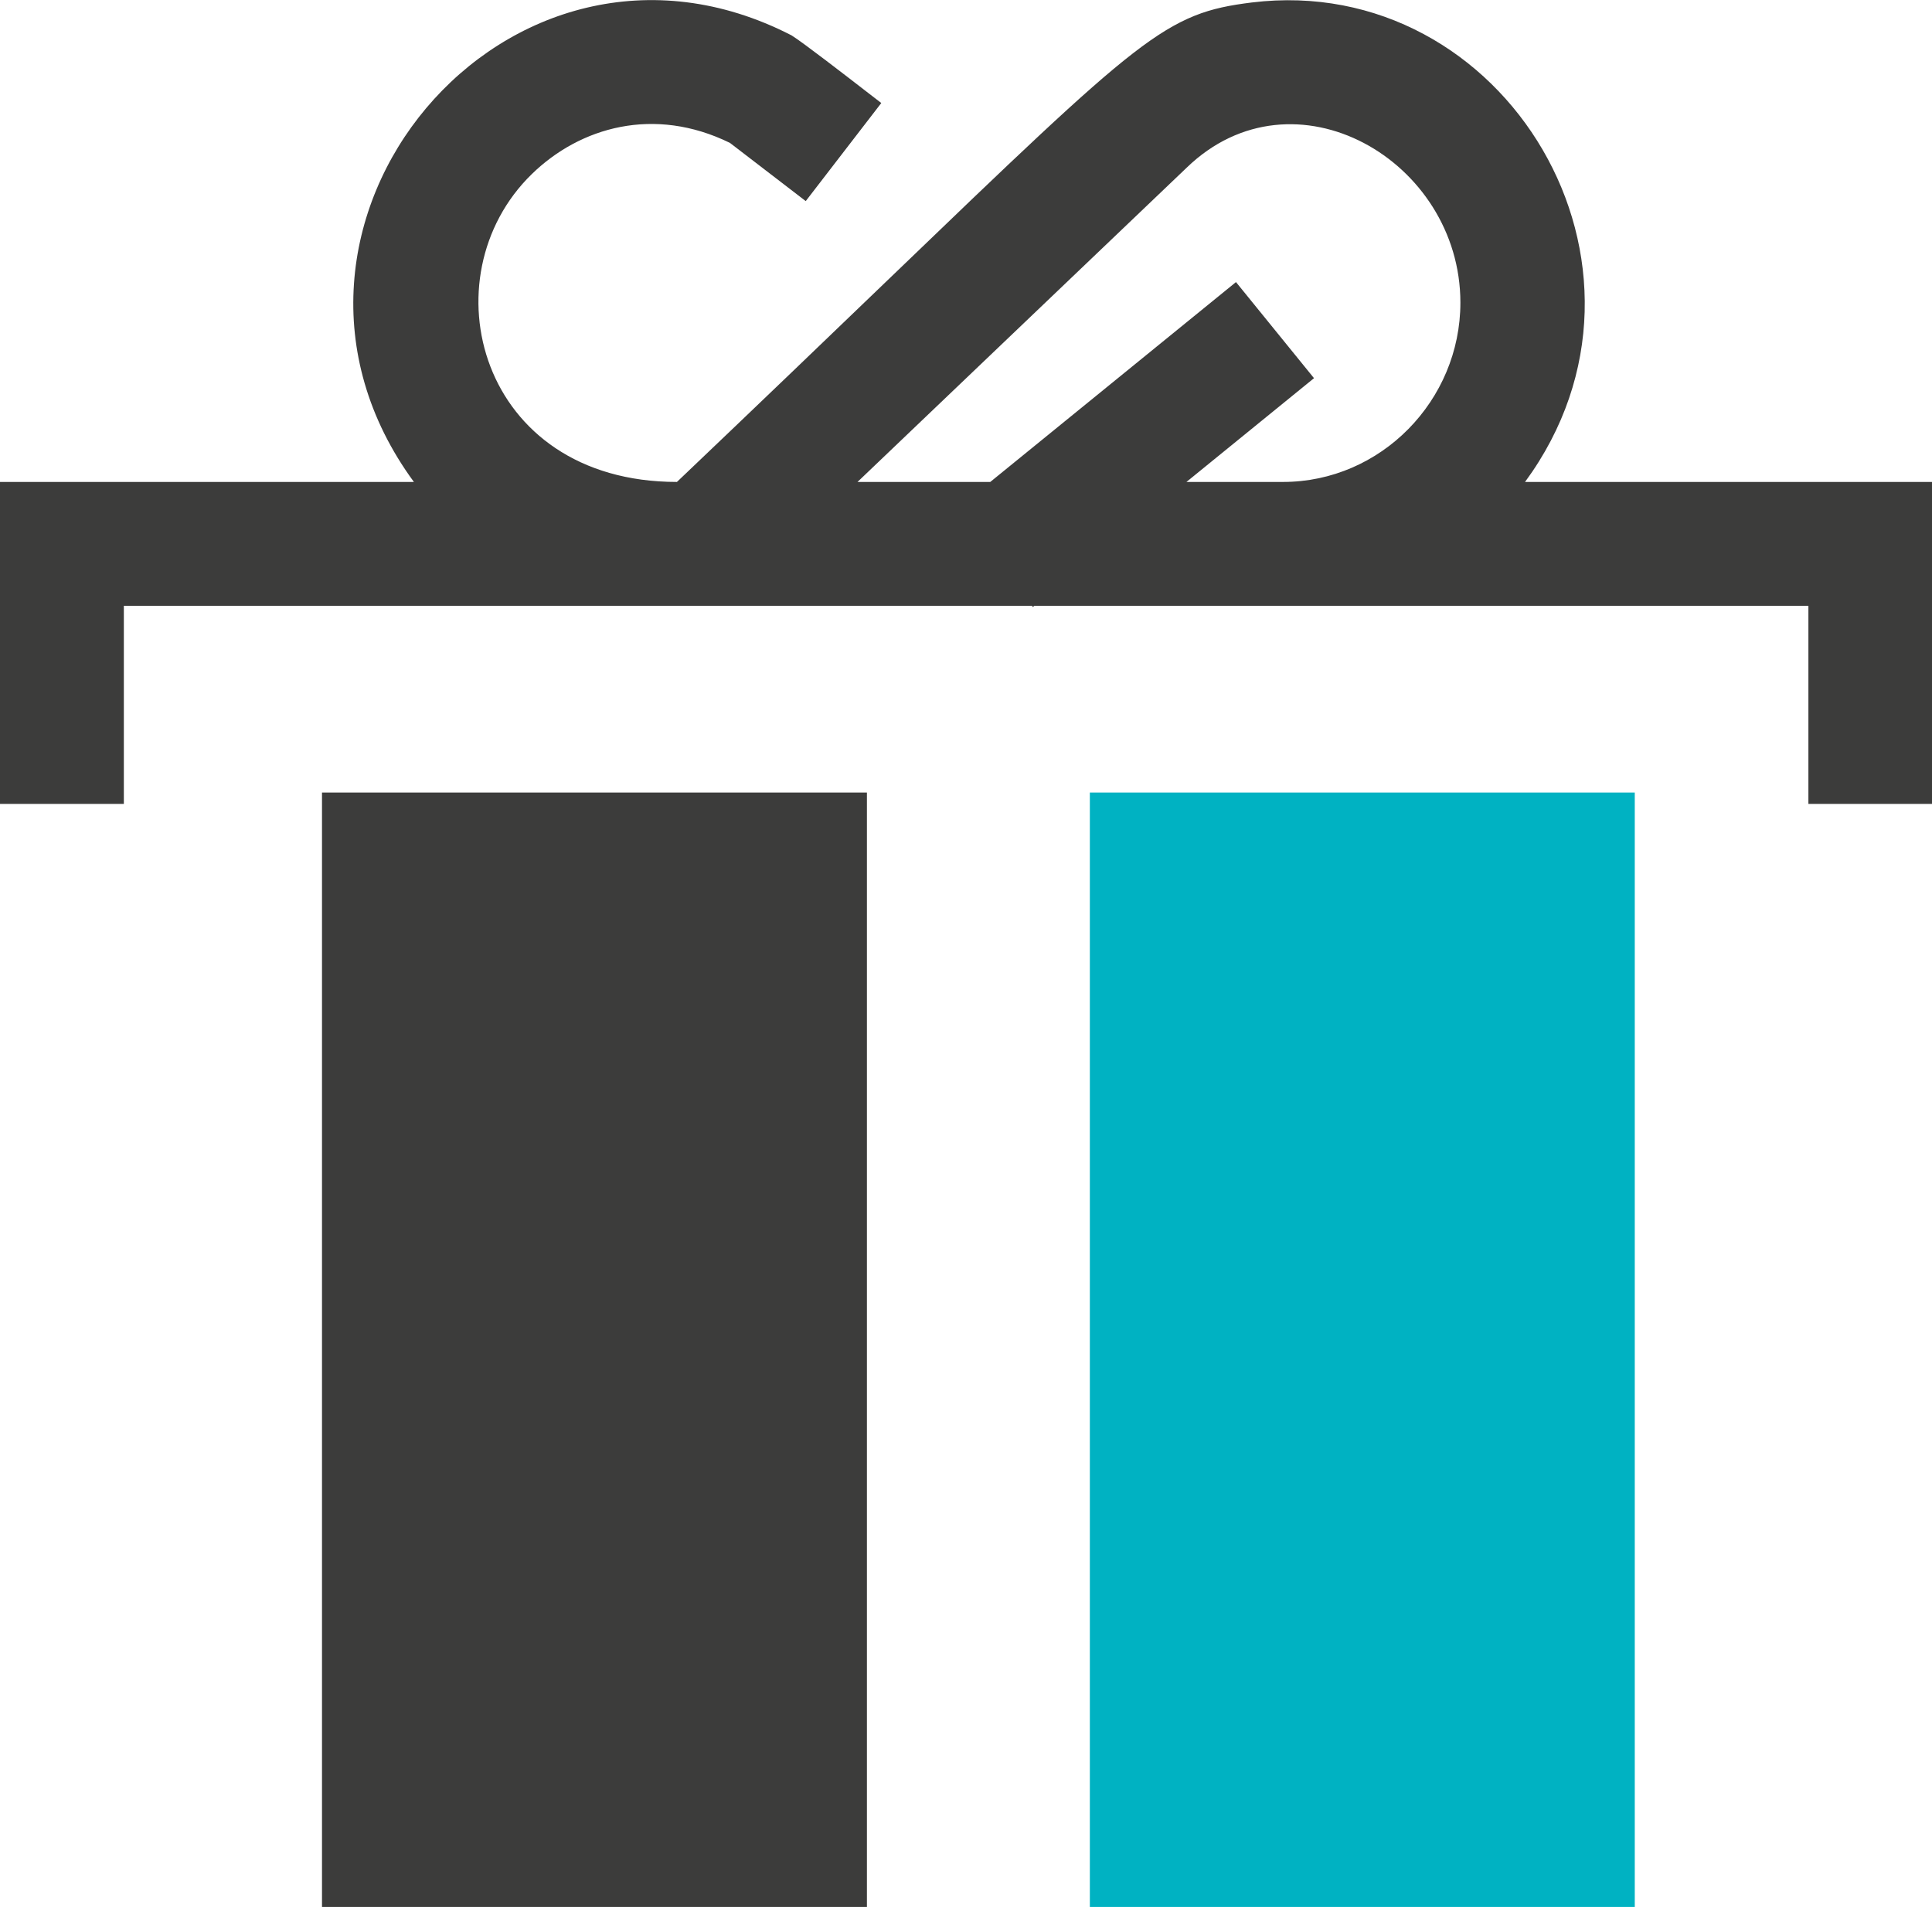 <svg width="78" height="77" viewBox="0 0 78 77" fill="none" xmlns="http://www.w3.org/2000/svg">
<g clip-path="url(#clip0)">
<path fill-rule="evenodd" clip-rule="evenodd" d="M61.57 19.46C67.95 10.77 60.77 -1.15 50.54 0.1C47.045 0.533 46.137 1.406 35.831 11.318C33.516 13.544 30.728 16.225 27.33 19.46C19.32 19.46 17.21 11.18 21.47 7.03C23.42 5.13 26.41 4.27 29.47 5.77L32.53 8.12L35.58 4.16C35.47 4.076 35.282 3.93 35.047 3.749C34.111 3.025 32.432 1.726 31.96 1.43C20.52 -4.46 9.14 9.14 16.71 19.46H0V32.46H5V24.46H41.66L41.7 24.51L41.76 24.46H73.01V32.46H78.01V19.46H61.57ZM47.9 19.46H51.8C55.75 19.46 58.96 16.17 58.96 12.22C58.96 6.47 52.23 2.59 47.91 6.77L34.62 19.46H39.98L49.9 11.39L53.05 15.27L47.9 19.46Z" fill="#3C3C3B"/>
<rect x="13" y="32" width="22" height="45" fill="#3C3C3B"/>
<rect x="44" y="32" width="22" height="45" fill="#00B2C2"/>
</g>
<defs>
<clipPath id="clip0">
<rect width="78" height="77" fill="white"/>
</clipPath>
</defs>
</svg>
